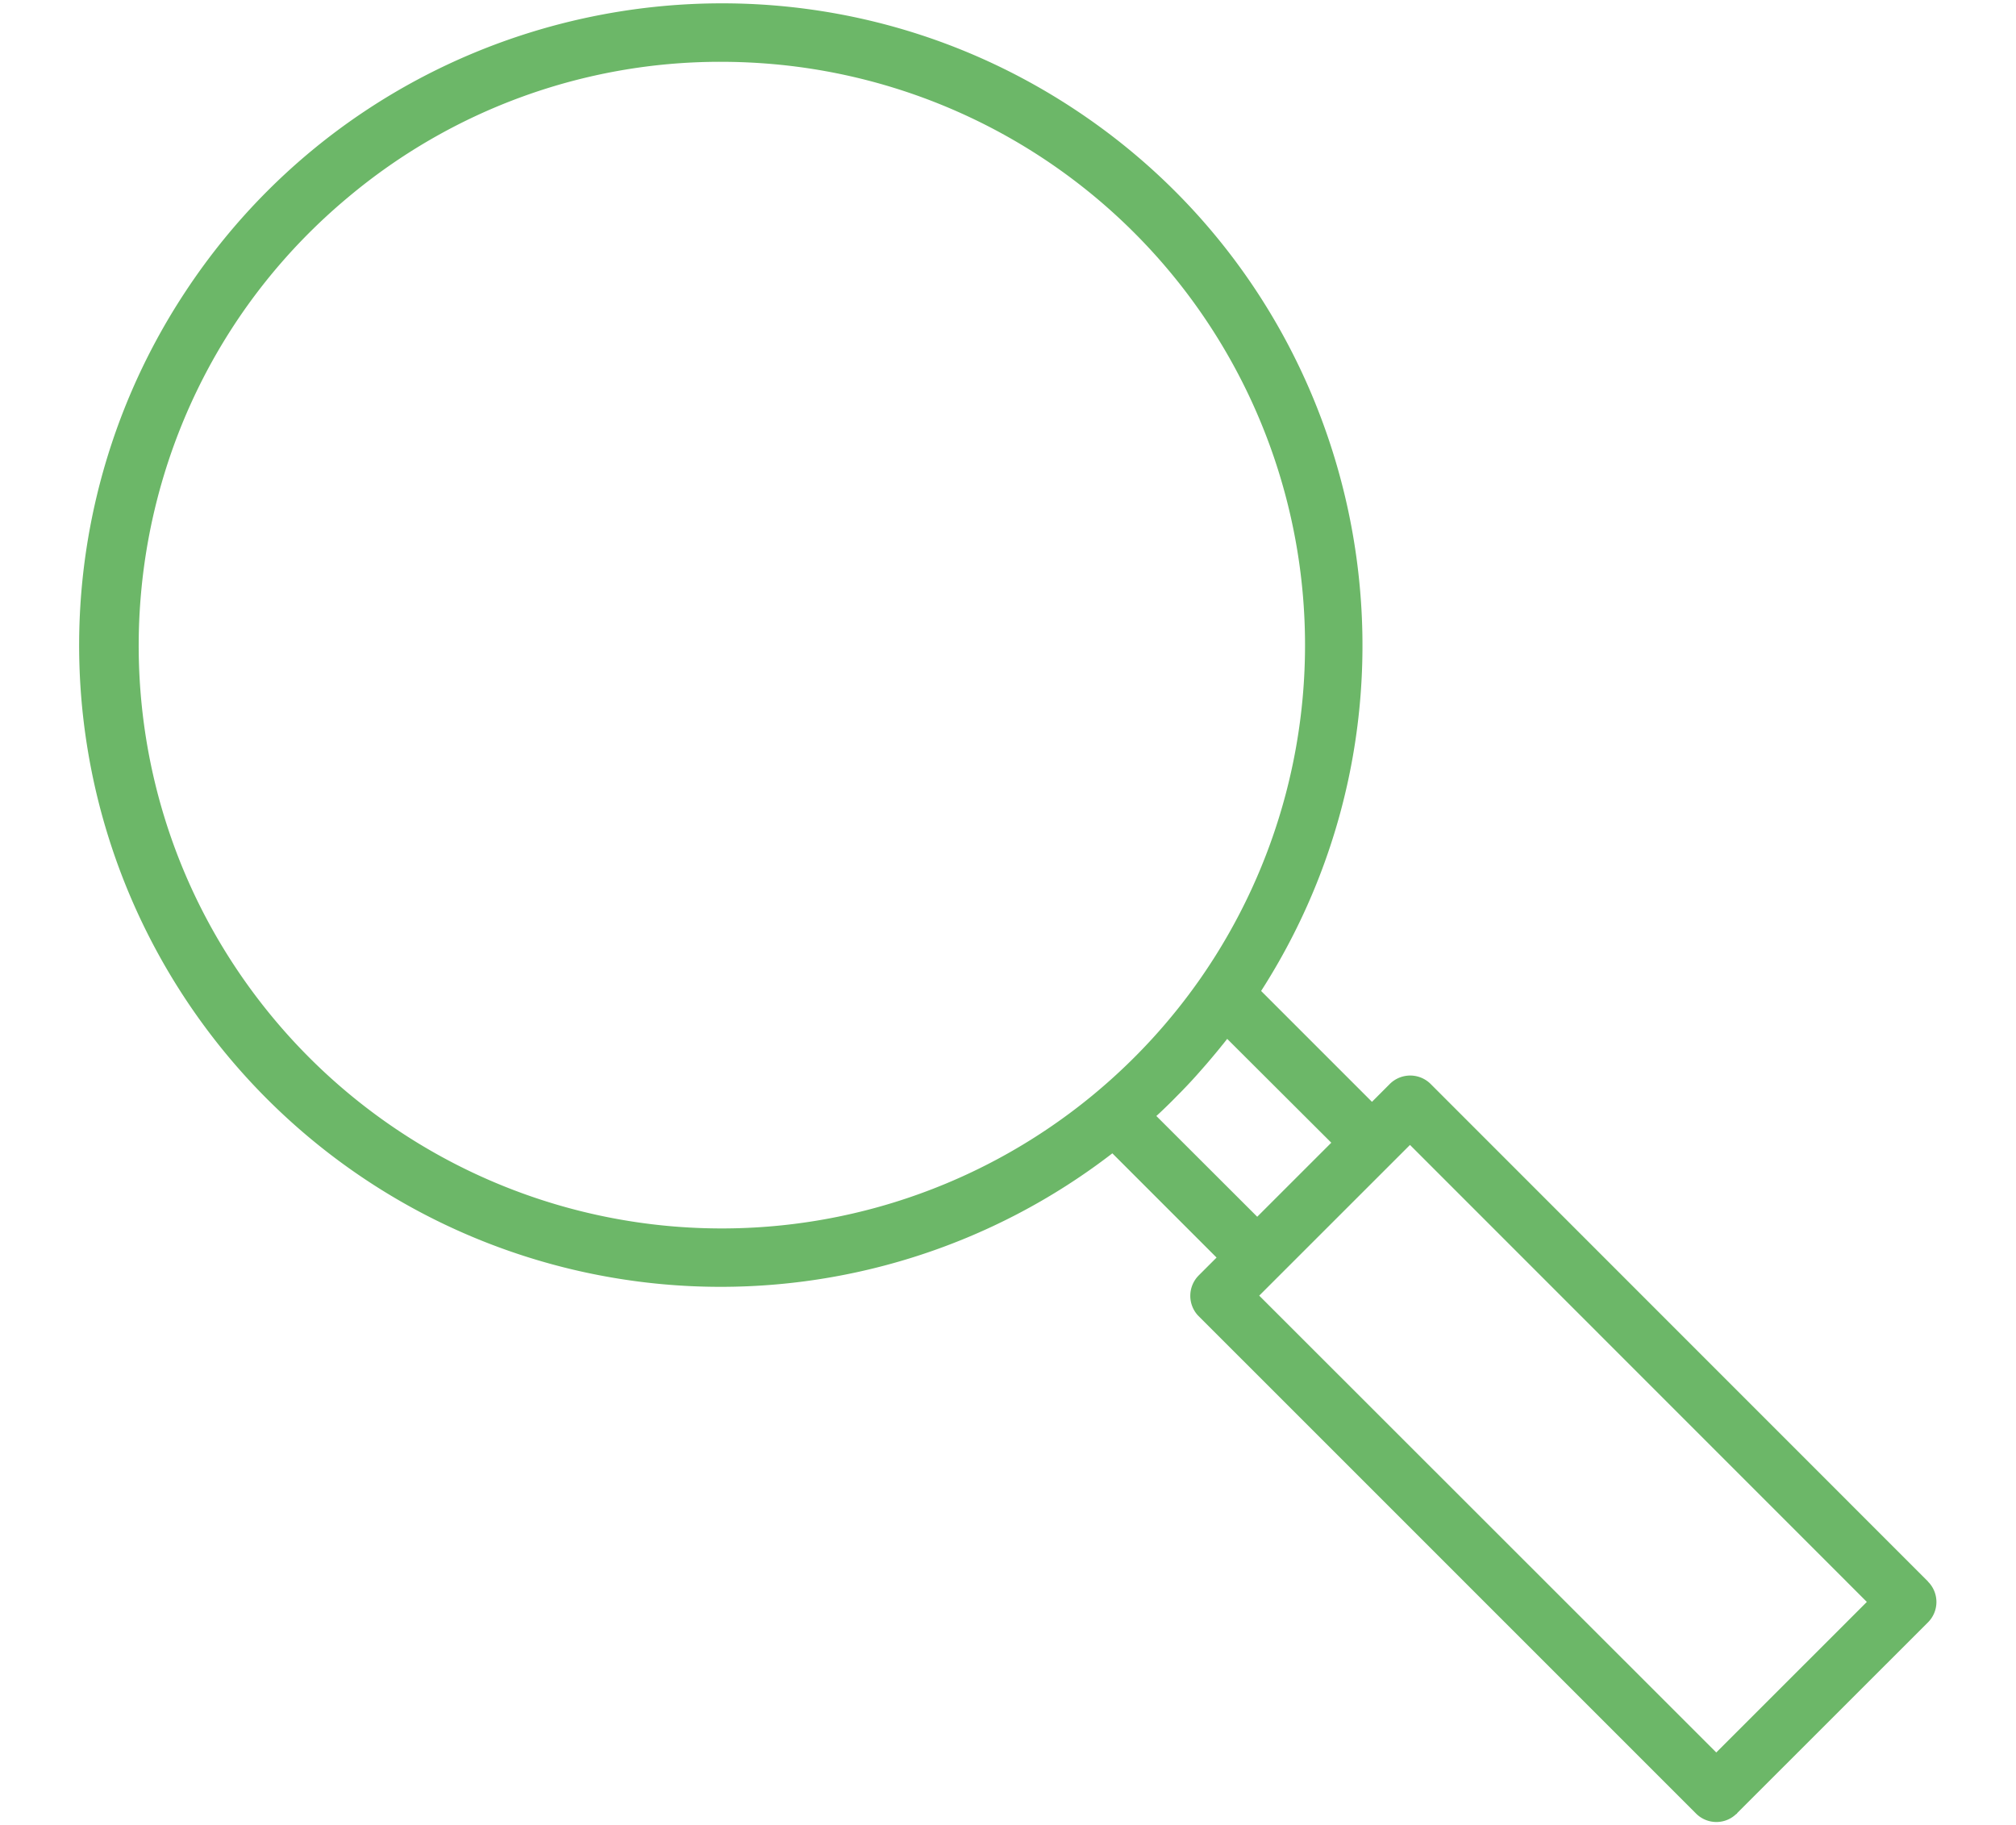 <?xml version="1.0" encoding="UTF-8"?> <svg xmlns="http://www.w3.org/2000/svg" id="Laag_1" data-name="Laag 1" viewBox="0 0 626.34 566.93"><defs><style>.cls-1{fill:#6cb768;}</style></defs><title>Naamloos-2</title><path class="cls-1" d="M599,491.31,444.46,336.73a9,9,0,0,0-12.65,0l-5.56,5.57-34.44-34.44c58.75-91.56,33-214-58.11-274-91.78-60.47-215.64-35-276.11,56.77a199.3,199.3,0,0,0,288,267.67l32.38,32.38-5.56,5.56a9,9,0,0,0-.24,12.41l0,0L526.93,563.4a8.92,8.92,0,0,0,6.32,2.63h0a8.83,8.83,0,0,0,6.08-2.4l.28-.18.17-.26L599,504a8.94,8.94,0,0,0,0-12.64Zm-19,6.35-46.78,46.77-142-141.92,46.84-46.82ZM373,303.92a181.6,181.6,0,0,1-32.5,35.48l-1.08.9v0A181.2,181.2,0,0,1,85.21,316.66C21.11,240,31.33,125.51,108,61.41A179.85,179.85,0,0,1,223.9,19.2q8.17,0,16.42.73A181.22,181.22,0,0,1,373,303.92ZM390.6,378,359.26,346.7c.68-.61,1.35-1.23,2-1.86l1.36-1.31q1.53-1.48,3-3l1.28-1.29c1.2-1.24,2.62-2.71,4-4.24l.68-.75c1.1-1.23,2.18-2.46,3.26-3.7.43-.49.85-1,1.26-1.48q1.4-1.65,2.78-3.34l.39-.48c.2-.26.4-.51.6-.74l.1-.12c.41-.51.85-1.07,1.3-1.65L413.61,355Z"></path></svg> 